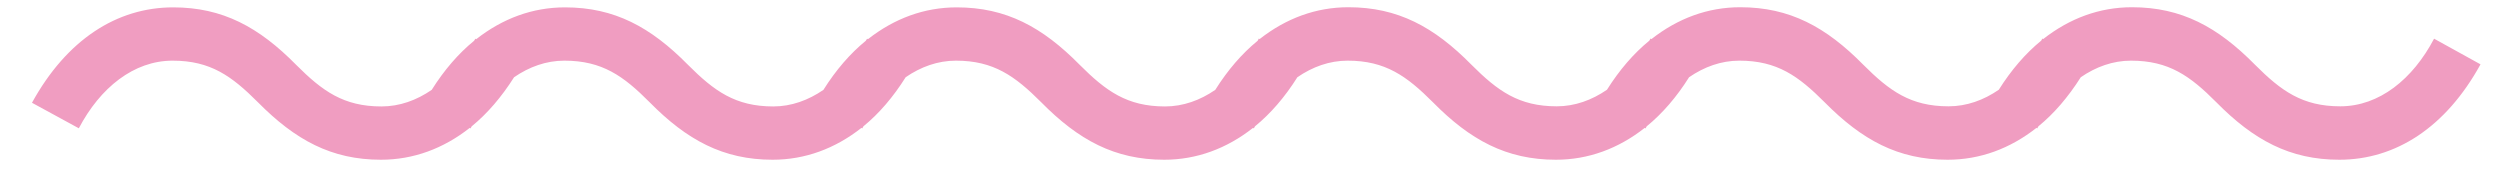 <?xml version="1.0" encoding="utf-8"?>
<!-- Generator: Adobe Illustrator 28.3.0, SVG Export Plug-In . SVG Version: 6.00 Build 0)  -->
<svg version="1.1" id="レイヤー_1" xmlns="http://www.w3.org/2000/svg" xmlns:xlink="http://www.w3.org/1999/xlink" x="0px"
	 y="0px" viewBox="0 0 190 14" style="enable-background:new 0 0 190 14;" xml:space="preserve">
<style type="text/css">
	.st0{fill:#F09DC1;}
</style>
<path class="st0" d="M184.99,2.94c-1.62,3.08-4.17,5.14-7.13,5.14c-2.88,0-4.49-1.17-6.48-3.16c-2.83-2.87-5.59-4.37-9.35-4.37
	c-2.46,0-4.74,0.84-6.75,2.42l-0.06-0.04c-0.03,0.05-0.06,0.1-0.09,0.16c-1.19,0.97-2.27,2.22-3.22,3.73
	c-1.15,0.79-2.44,1.26-3.82,1.26c-2.88,0-4.49-1.17-6.48-3.16c-2.83-2.87-5.59-4.37-9.35-4.37c-2.46,0-4.74,0.84-6.75,2.42
	l-0.07-0.04c-0.03,0.05-0.06,0.1-0.09,0.16c-1.19,0.97-2.27,2.22-3.22,3.73c-1.15,0.79-2.44,1.26-3.82,1.26
	c-2.88,0-4.49-1.17-6.48-3.16c-2.83-2.87-5.59-4.37-9.35-4.37c-2.46,0-4.74,0.84-6.75,2.42l-0.06-0.04C95.64,3,95.61,3.05,95.58,3.1
	c-1.19,0.97-2.27,2.22-3.22,3.73c-1.15,0.79-2.44,1.26-3.82,1.26c-2.88,0-4.49-1.17-6.48-3.16c-2.83-2.87-5.59-4.37-9.35-4.37
	c-2.46,0-4.74,0.84-6.75,2.42L65.9,2.94C65.86,3,65.83,3.05,65.8,3.1c-1.19,0.97-2.27,2.22-3.22,3.73
	c-1.15,0.79-2.44,1.26-3.81,1.26c-2.88,0-4.49-1.17-6.48-3.16c-2.83-2.87-5.59-4.37-9.35-4.37c-2.46,0-4.74,0.84-6.75,2.42
	l-0.06-0.04C36.09,3,36.06,3.05,36.03,3.1c-1.19,0.97-2.27,2.22-3.22,3.73c-1.15,0.79-2.44,1.26-3.82,1.26
	c-2.88,0-4.49-1.17-6.48-3.16c-2.83-2.87-5.59-4.37-9.35-4.37c-4.29,0-8.1,2.47-10.73,7.25l3.56,1.94c1.62-3.08,4.17-5.14,7.13-5.14
	c2.88,0,4.49,1.17,6.48,3.16c2.84,2.87,5.59,4.37,9.35,4.37c2.46,0,4.74-0.84,6.75-2.42l0.06,0.04c0.03-0.05,0.06-0.1,0.09-0.16
	c1.19-0.97,2.26-2.22,3.22-3.73c1.15-0.79,2.44-1.26,3.82-1.26c2.88,0,4.5,1.17,6.48,3.16c2.83,2.87,5.59,4.37,9.35,4.37
	c2.46,0,4.74-0.84,6.75-2.42l0.06,0.04c0.03-0.05,0.06-0.1,0.09-0.16c1.19-0.97,2.26-2.22,3.21-3.73c1.15-0.79,2.44-1.26,3.82-1.26
	c2.87,0,4.49,1.17,6.48,3.16c2.83,2.87,5.59,4.37,9.35,4.37c2.46,0,4.74-0.84,6.75-2.42l0.06,0.04c0.03-0.05,0.06-0.1,0.09-0.16
	c1.19-0.97,2.27-2.22,3.22-3.73c1.15-0.79,2.44-1.26,3.82-1.26c2.87,0,4.49,1.17,6.48,3.16c2.83,2.87,5.59,4.37,9.35,4.37
	c2.46,0,4.74-0.84,6.75-2.42l0.06,0.04c0.03-0.05,0.06-0.1,0.09-0.16c1.19-0.97,2.27-2.22,3.22-3.73c1.15-0.79,2.44-1.26,3.82-1.26
	c2.88,0,4.49,1.17,6.48,3.16c2.84,2.87,5.59,4.37,9.35,4.37c2.46,0,4.74-0.84,6.75-2.42l0.06,0.04c0.03-0.05,0.06-0.1,0.09-0.16
	c1.19-0.97,2.26-2.22,3.22-3.73c1.15-0.79,2.44-1.26,3.82-1.26c2.88,0,4.5,1.17,6.48,3.16c2.83,2.87,5.59,4.37,9.35,4.37
	c4.29,0,8.1-2.47,10.73-7.25L184.99,2.94z"/>
</svg>
